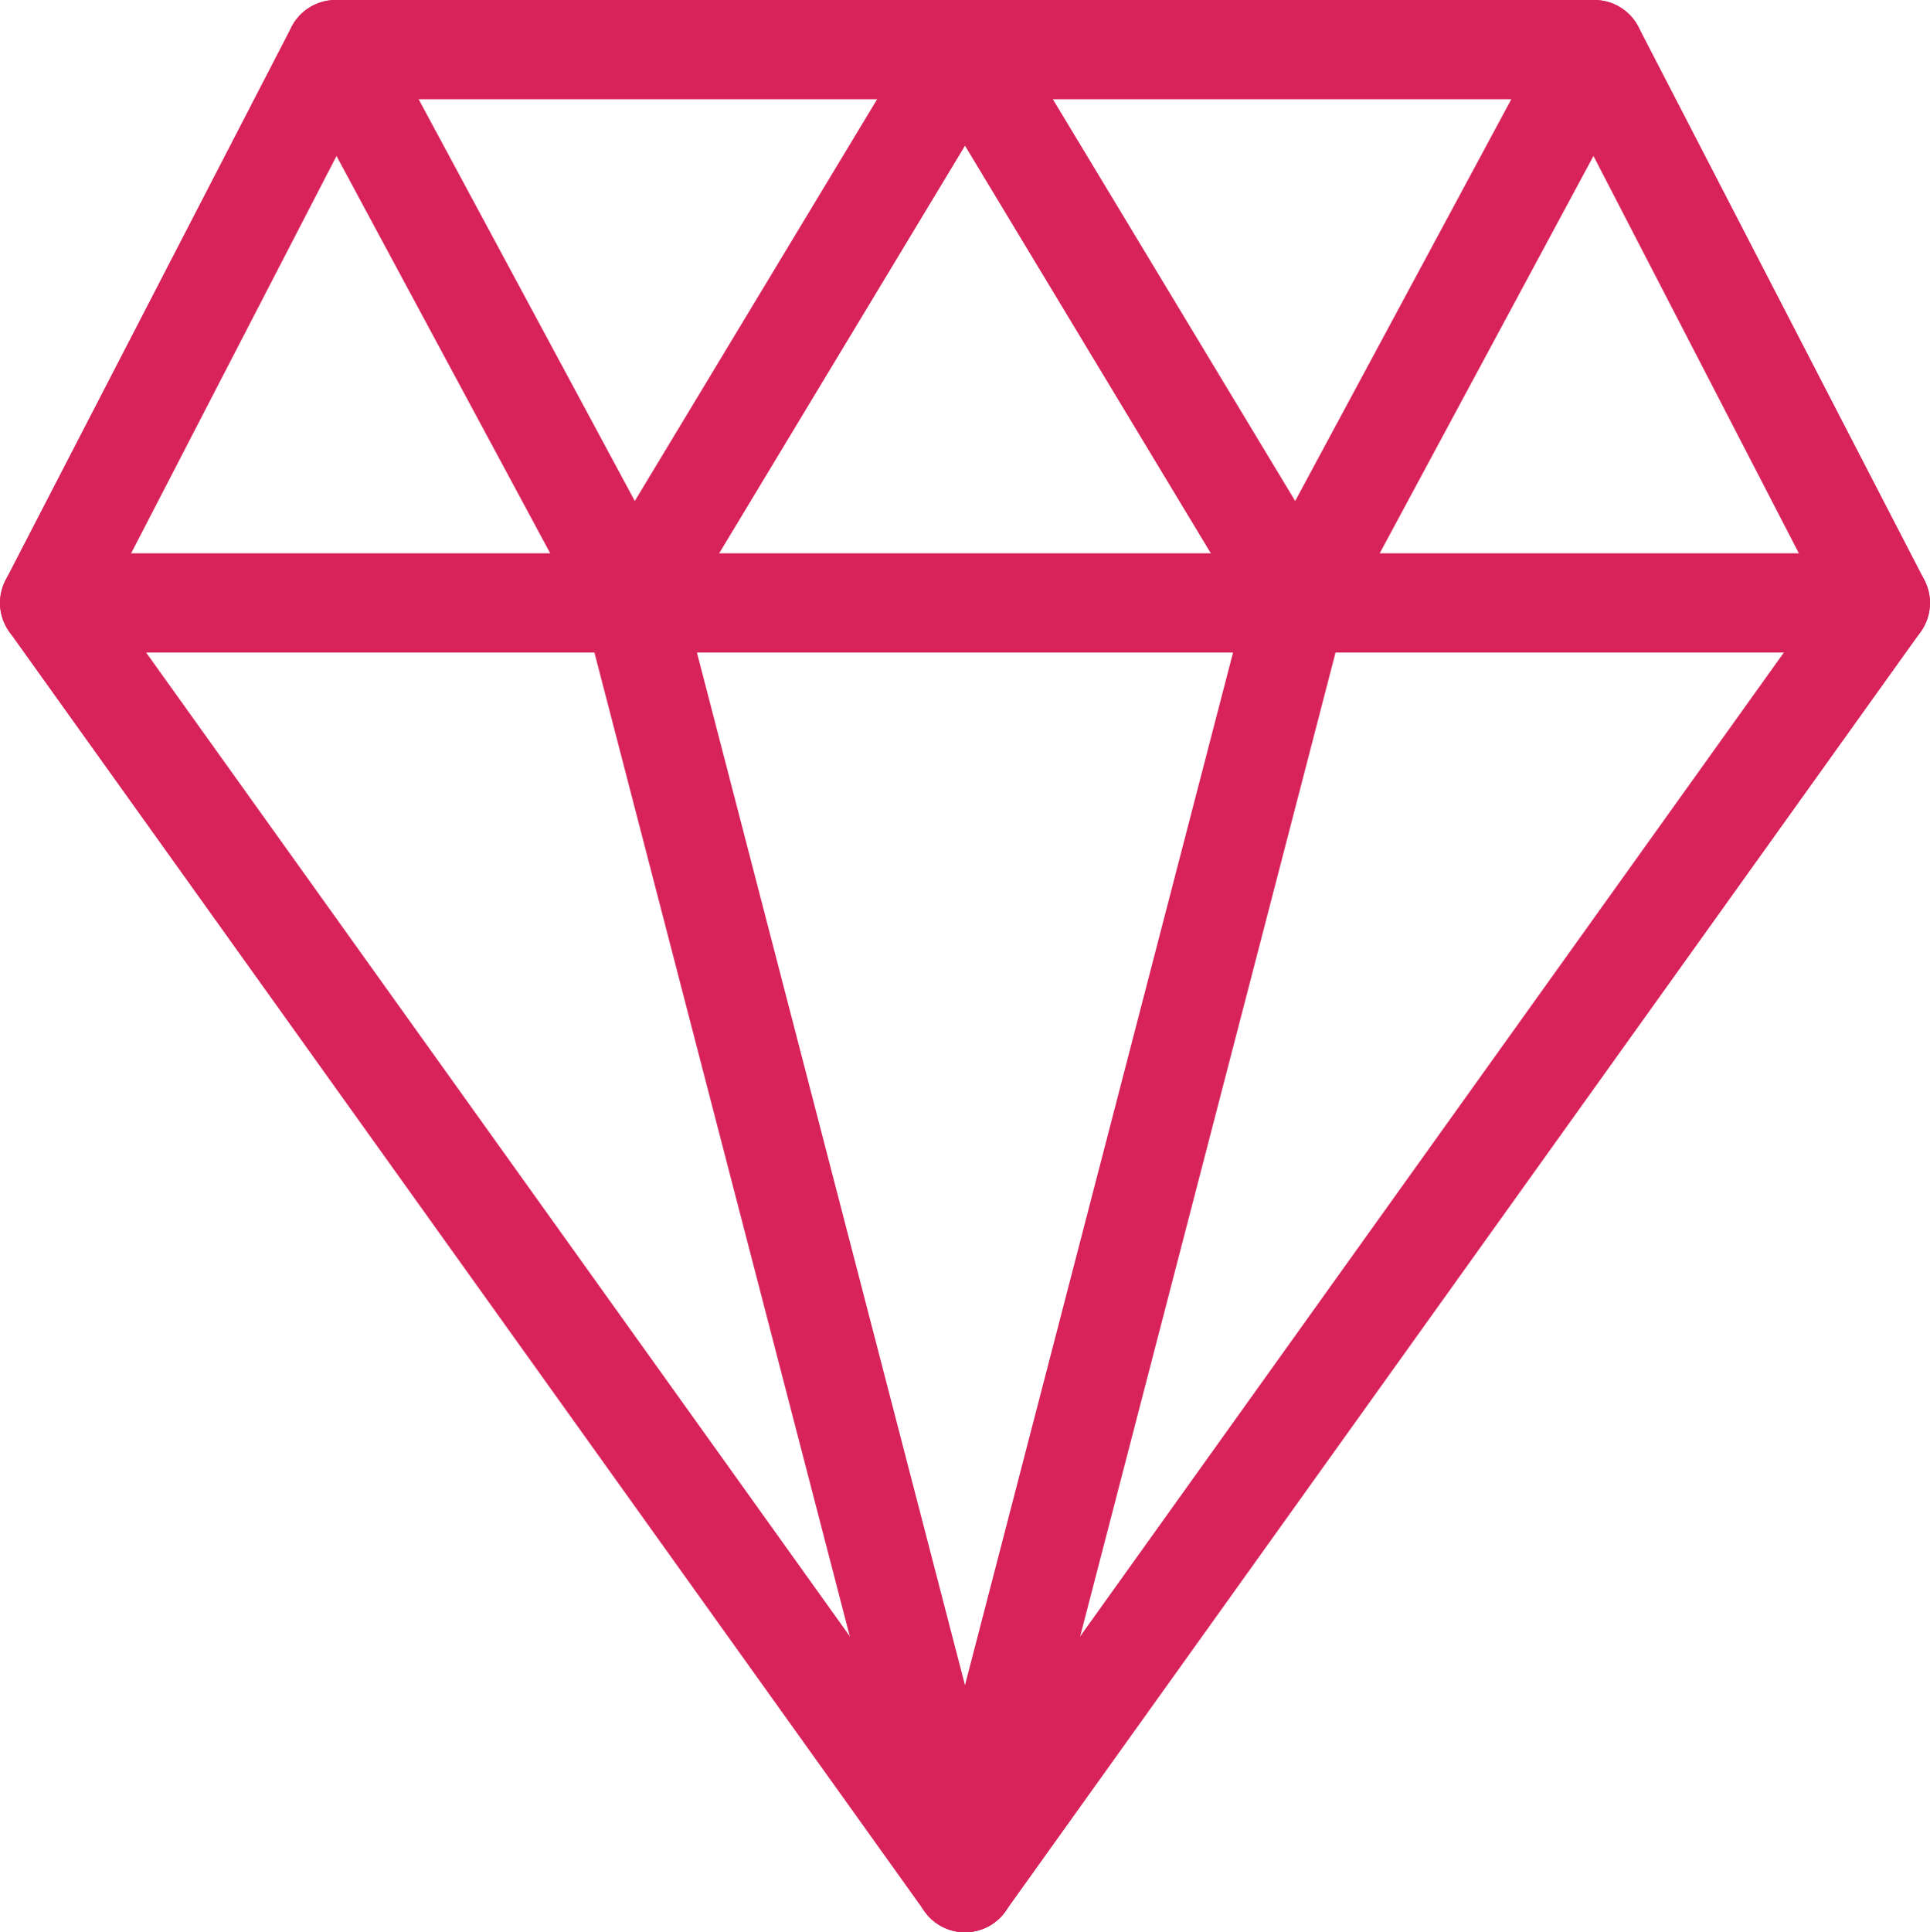 <svg xmlns="http://www.w3.org/2000/svg" id="Layer_2" data-name="Layer 2" viewBox="0 0 511.52 512"><defs><style>      .cls-1 {        fill: #d8235a;      }    </style></defs><g id="Layer_1-2" data-name="Layer 1"><g><path class="cls-1" d="M255.76,512c-4.24,0-8.23-2.05-10.69-5.5L2.46,167.41c-2.87-4.01-3.25-9.28-1-13.66,2.25-4.38,6.76-7.14,11.69-7.14H498.37c4.93,0,9.44,2.76,11.69,7.14,2.25,4.38,1.87,9.66-1,13.66l-242.61,339.09c-2.47,3.45-6.45,5.5-10.69,5.5ZM38.73,172.91L255.76,476.25,472.79,172.91H38.73Z"></path><path class="cls-1" d="M13.14,172.91c-2.03,0-4.1-.47-6.03-1.47-6.45-3.34-8.98-11.27-5.64-17.72L77.27,7.11C79.53,2.74,84.04,0,88.95,0H255.76c7.26,0,13.15,5.89,13.15,13.15s-5.89,13.15-13.15,13.15H96.96L24.83,165.8c-2.34,4.52-6.93,7.11-11.69,7.11Z"></path><path class="cls-1" d="M498.38,172.91c-4.76,0-9.35-2.59-11.69-7.11L414.56,26.3H255.76c-7.26,0-13.15-5.89-13.15-13.15S248.5,0,255.76,0h166.81c4.92,0,9.42,2.74,11.68,7.11l75.8,146.61c3.34,6.45,.81,14.38-5.64,17.72-1.93,1-4,1.47-6.03,1.47Z"></path><path class="cls-1" d="M255.75,512c-5.85,0-11.18-3.93-12.72-9.85L154.87,162.59c-1.82-7.03,2.39-14.21,9.42-16.03,7.04-1.82,14.21,2.4,16.03,9.42l88.16,339.56c1.82,7.03-2.39,14.21-9.42,16.03-1.11,.29-2.22,.42-3.32,.42Z"></path><path class="cls-1" d="M255.77,512c-1.09,0-2.21-.14-3.32-.42-7.03-1.83-11.25-9-9.42-16.03l88.16-339.56c1.83-7.03,9-11.24,16.03-9.42,7.03,1.83,11.25,9,9.42,16.03l-88.16,339.56c-1.54,5.92-6.87,9.85-12.72,9.85Z"></path><path class="cls-1" d="M343.92,172.44c-4.6,0-8.87-2.41-11.26-6.36L255.76,38.61l-76.9,127.48c-2.38,3.95-6.66,6.36-11.26,6.36-.11,0-.22,0-.33,0-4.72-.12-9.02-2.75-11.26-6.91L77.37,19.38c-3.44-6.39-1.05-14.37,5.35-17.81,6.38-3.44,14.37-1.05,17.81,5.35l67.72,125.83L244.5,6.36C246.88,2.41,251.15,0,255.76,0s8.88,2.41,11.26,6.36l76.25,126.39L410.98,6.92c3.44-6.39,11.42-8.79,17.81-5.35,6.39,3.44,8.79,11.42,5.35,17.81l-78.64,146.14c-2.24,4.16-6.54,6.8-11.26,6.91-.11,0-.22,0-.33,0Z"></path></g></g></svg>